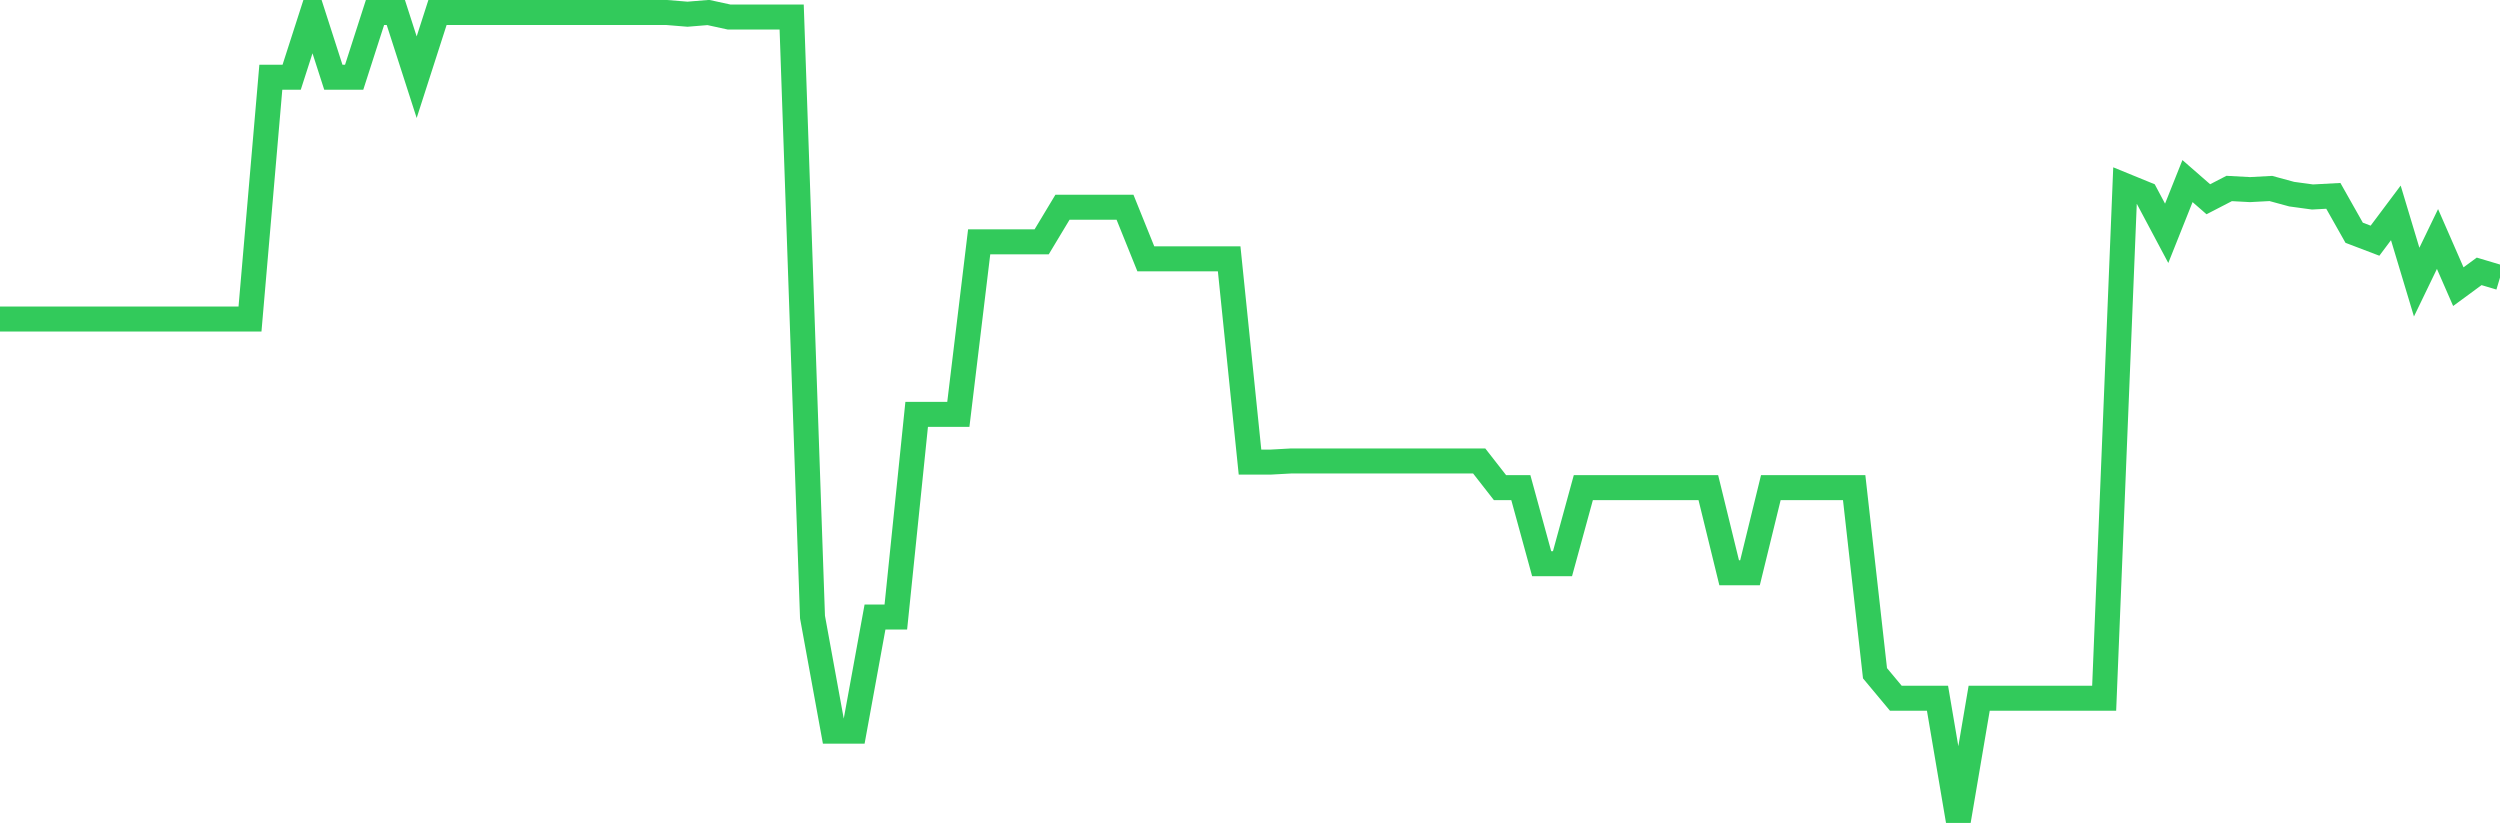 <svg
  xmlns="http://www.w3.org/2000/svg"
  xmlns:xlink="http://www.w3.org/1999/xlink"
  width="120"
  height="40"
  viewBox="0 0 120 40"
  preserveAspectRatio="none"
>
  <polyline
    points="0,15.313 1,15.313 2,15.313 3,15.313 4,15.313 5,15.313 6,15.313 7,15.313 8,15.313 9,15.313 10,15.313 11,15.313 12,15.313 13,3.706 14,3.706 15,0.6 16,3.706 17,3.706 18,0.6 19,0.6 20,3.706 21,0.6 22,0.6 23,0.6 24,0.6 25,0.6 26,0.6 27,0.6 28,0.6 29,0.6 30,0.6 31,0.6 32,0.6 33,0.682 34,0.6 35,0.818 36,0.818 37,0.818 38,0.818 39,29.618 40,35.095 41,35.095 42,29.618 43,29.618 44,19.891 45,19.891 46,19.891 47,11.608 48,11.608 49,11.608 50,11.608 51,9.946 52,9.946 53,9.946 54,9.946 55,12.425 56,12.425 57,12.425 58,12.425 59,12.425 60,22.18 61,22.18 62,22.125 63,22.125 64,22.125 65,22.125 66,22.125 67,22.125 68,22.125 69,22.125 70,22.125 71,22.125 72,23.406 73,23.406 74,27.057 75,27.057 76,23.406 77,23.406 78,23.406 79,23.406 80,23.406 81,23.406 82,23.406 83,27.493 84,27.493 85,23.406 86,23.406 87,23.406 88,23.406 89,23.406 90,32.316 91,33.515 92,33.515 93,33.515 94,39.4 95,33.515 96,33.515 97,33.515 98,33.515 99,33.515 100,33.515 101,33.515 102,8.91 103,9.319 104,11.199 105,8.692 106,9.564 107,9.047 108,9.101 109,9.047 110,9.319 111,9.455 112,9.401 113,11.172 114,11.553 115,10.218 116,13.542 117,11.472 118,13.76 119,13.025 120,13.324"
    fill="none"
    stroke="#32ca5b"
    stroke-width="1.2"
  >
  </polyline>
</svg>